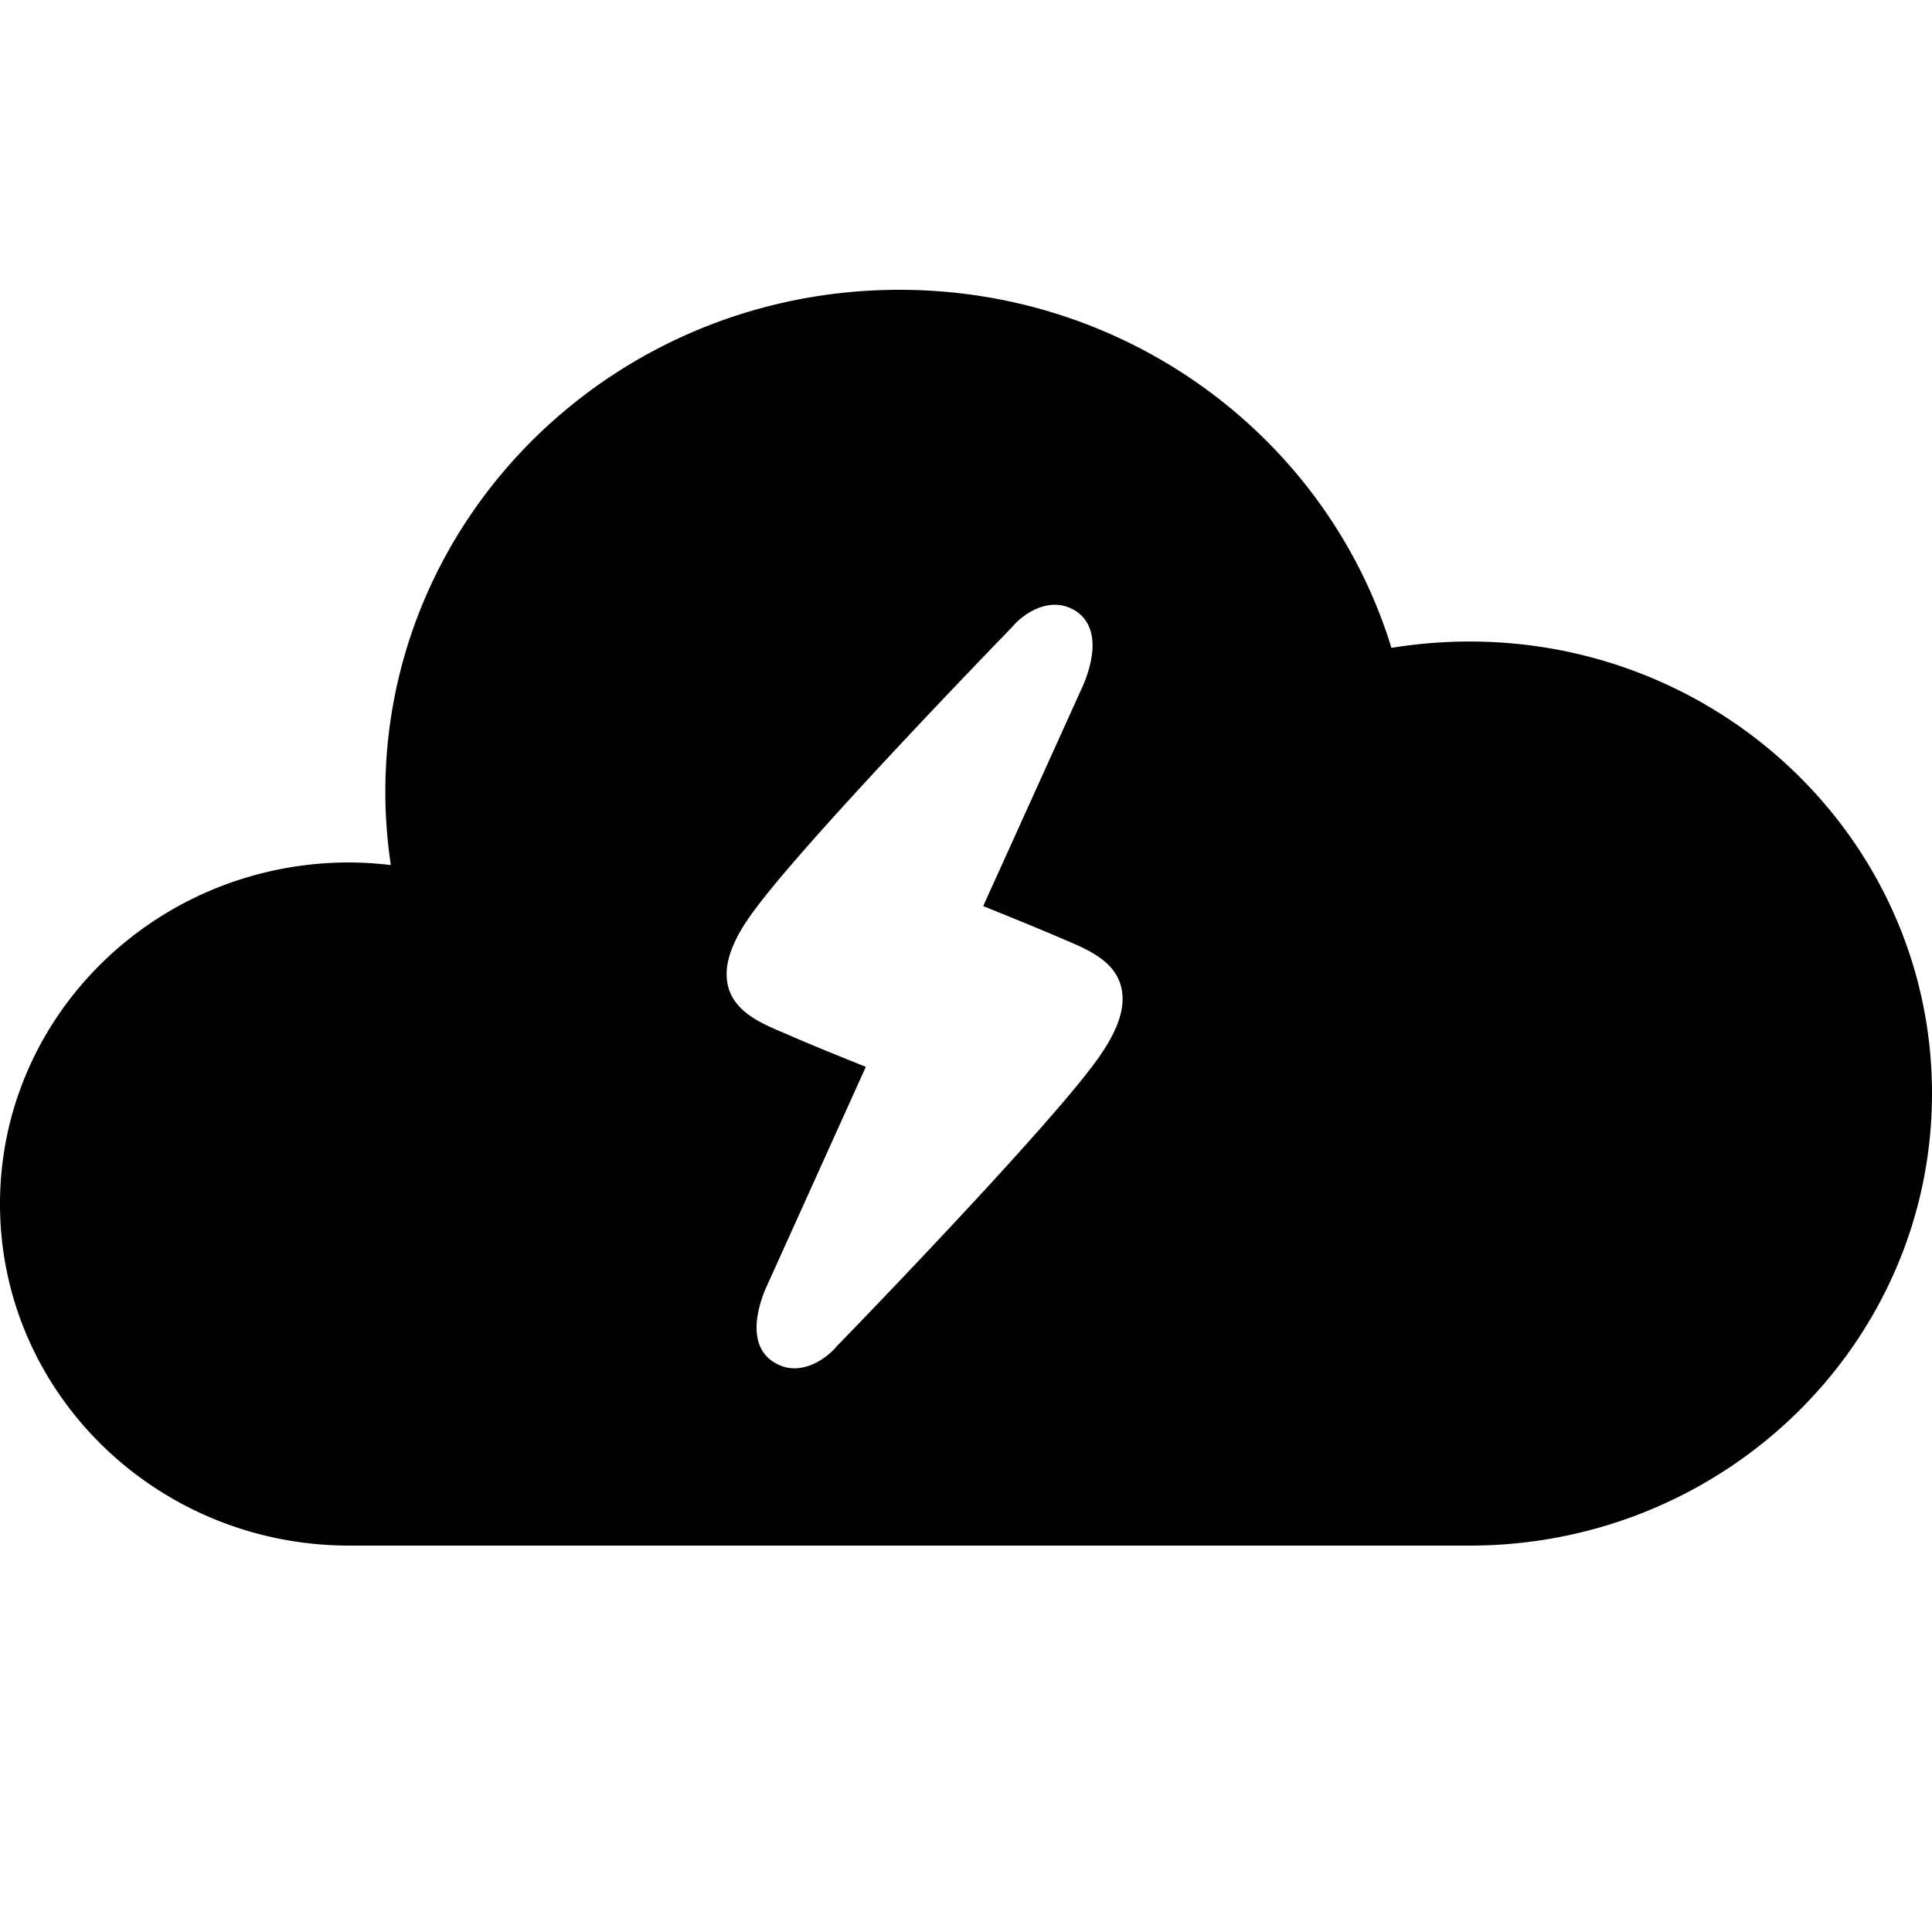 <?xml version="1.0" encoding="utf-8"?><!-- Uploaded to: SVG Repo, www.svgrepo.com, Generator: SVG Repo Mixer Tools -->
<svg fill="#000000" width="800px" height="800px" viewBox="0 0 20 20" xmlns="http://www.w3.org/2000/svg"><path d="M15.213 6.641c-.276 0-.546.023-.809.066C13.748 4.562 11.715 3 9.309 3c-2.939 0-5.32 2.328-5.32 5.199 0 .258.02.51.057.756a3.815 3.815 0 0 0-.429-.027C1.619 8.928 0 10.512 0 12.463 0 14.416 1.619 16 3.617 16h11.596C17.856 16 20 13.904 20 11.32c0-2.586-2.144-4.679-4.787-4.679zm-3.842 4.31c-.494.703-2.614 2.889-2.704 2.98-.104.129-.391.344-.663.166-.079-.051-.172-.152-.172-.354 0-.193.088-.391.098-.412l1.033-2.287c-.193-.078-.527-.211-.785-.324l-.068-.029c-.262-.111-.588-.25-.588-.607 0-.172.081-.373.249-.609.495-.705 2.614-2.889 2.705-2.982.103-.127.39-.342.663-.166.078.051.171.154.171.354 0 .193-.088.391-.098.414L10.178 9.38c.195.078.528.213.787.324l.068.029c.262.111.588.25.588.609 0 .172-.082.371-.25.609z"/></svg>